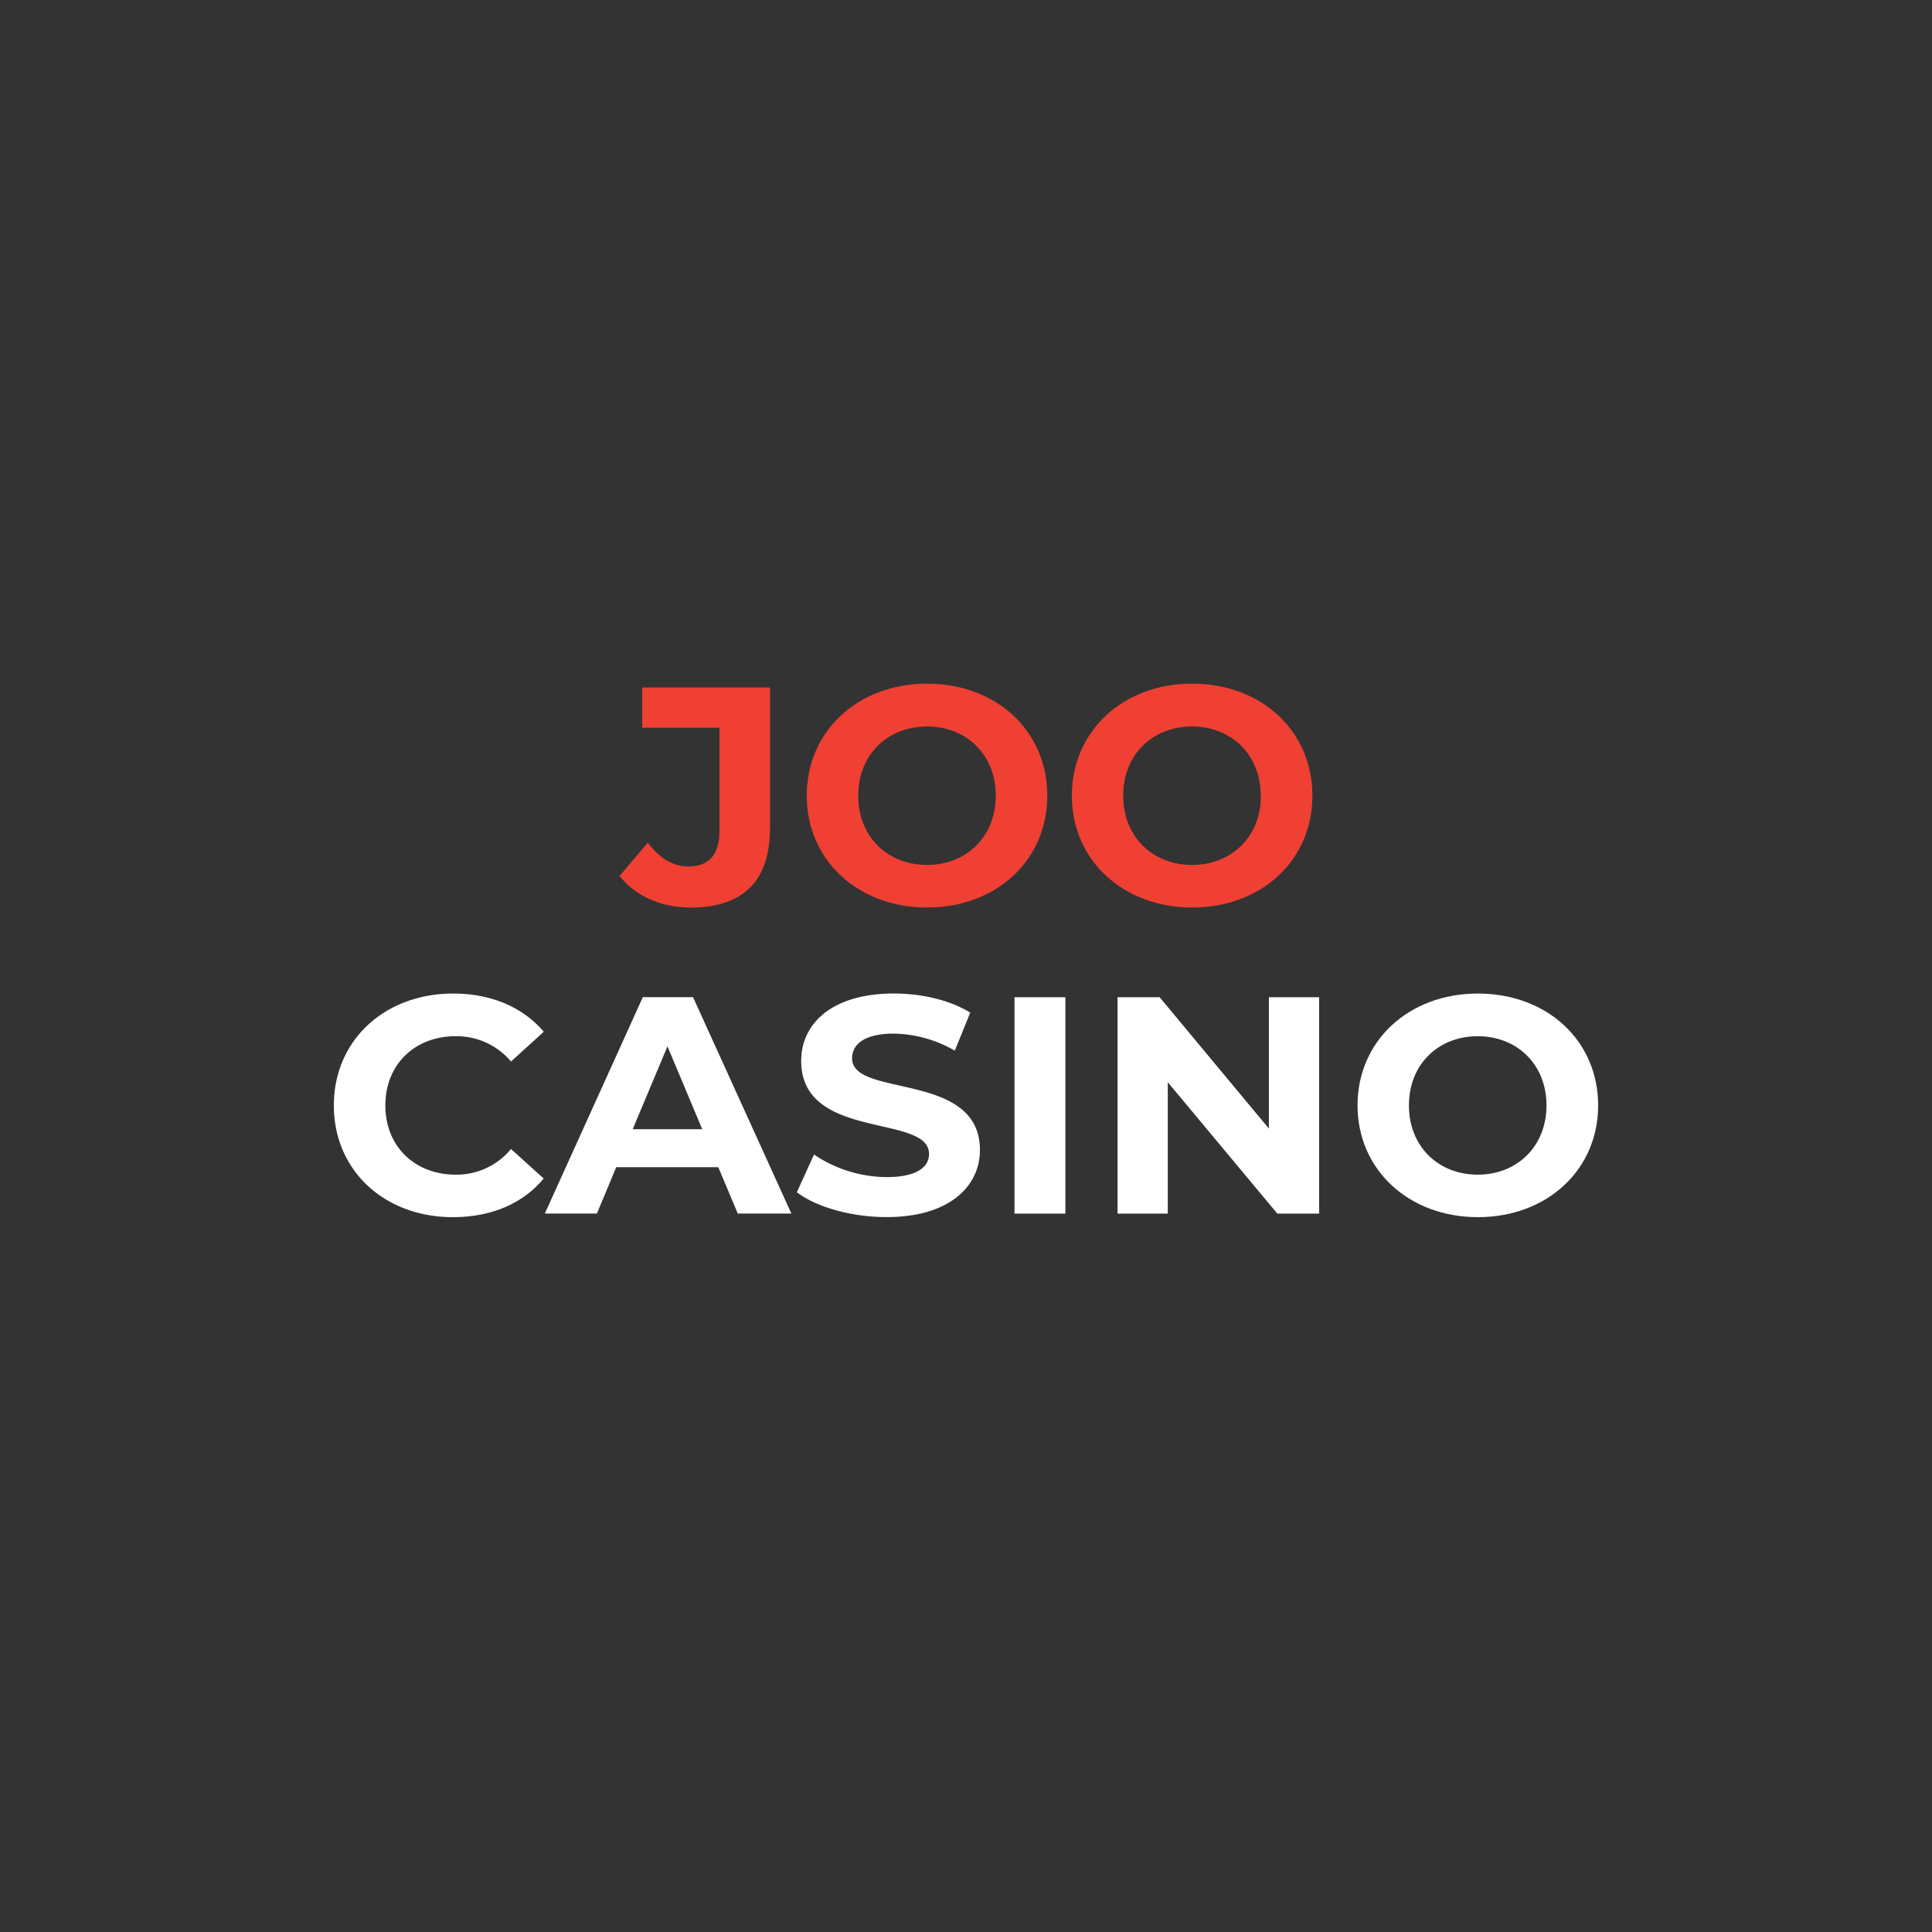 <svg id="Layer_1" data-name="Layer 1" xmlns="http://www.w3.org/2000/svg" viewBox="0 0 500 500"><rect x="0" y="0" width="500" height="500" fill="#333333" stroke="none"/><defs><style>.cls-1{fill:#ef4033;}.cls-2{fill:#fff;}</style></defs><title>711_500x500_dark</title><path class="cls-1" d="M160.35,226.69l7.3-8.61c3.09,4.08,6.5,6.16,10.56,6.16,5.29,0,8-3.12,8-9.28V188.33h-20V177.92h33.07v36.32c0,13.84-7.06,20.63-20.47,20.63C171.23,234.87,164.48,232,160.35,226.69Z"/><path class="cls-1" d="M208.78,205.93c0-16.64,13.16-29,31.13-29s31.13,12.24,31.13,29-13.25,28.94-31.13,28.94S208.78,222.56,208.78,205.93Zm48.93,0c0-10.64-7.64-17.92-17.8-17.92s-17.8,7.25-17.8,17.92,7.64,17.91,17.8,17.91S257.71,216.56,257.71,205.93Z"/><path class="cls-1" d="M277.39,205.93c0-16.64,13.16-29,31.12-29s31.14,12.24,31.14,29-13.25,28.94-31.14,28.94S277.39,222.56,277.39,205.93Zm48.89,0c0-10.64-7.64-17.92-17.8-17.92s-17.8,7.25-17.8,17.92,7.66,17.91,17.83,17.91,17.81-7.28,17.81-17.91Z"/><path class="cls-2" d="M86.4,286.08c0-16.88,13.17-28.95,30.89-28.95,9.84,0,18,3.52,23.44,9.88l-8.48,7.71a18.41,18.41,0,0,0-14.31-6.55c-10.64,0-18.21,7.35-18.21,17.91S107.3,304,117.94,304a18.26,18.26,0,0,0,14.31-6.64L140.7,305c-5.36,6.48-13.57,10-23.49,10C99.57,315,86.4,303,86.4,286.08Z"/><path class="cls-2" d="M185.89,302.07H159.48l-5,12H141l25.36-56h13l25.45,56H190.94Zm-4.15-9.83-9-21.44-9,21.44Z"/><path class="cls-2" d="M206.22,308.55l4.45-9.76a33.84,33.84,0,0,0,18.76,5.84c7.8,0,11-2.56,11-6,0-10.48-33.08-3.3-33.08-24.08,0-9.52,7.81-17.43,24-17.43,7.15,0,14.46,1.68,19.75,4.95l-4,9.84a32.55,32.55,0,0,0-15.77-4.41c-7.8,0-10.81,2.88-10.81,6.4,0,10.32,33.09,3.21,33.09,23.73,0,9.36-7.89,17.35-24.12,17.35C220.36,315,211.26,312.39,206.22,308.55Z"/><path class="cls-2" d="M262.55,258.08h13.17v56H262.55Z"/><path class="cls-2" d="M341.39,258.08v56H330.57l-28.35-34v34h-13v-56h10.89l28.28,34v-34Z"/><path class="cls-2" d="M351.33,286.08c0-16.63,13.17-28.95,31.14-28.95s31.13,12.24,31.13,28.95S400.35,315,382.47,315,351.33,302.72,351.33,286.08Zm48.9,0c0-10.64-7.64-17.91-17.8-17.91s-17.8,7.25-17.8,17.91S372.27,304,382.43,304,400.23,296.72,400.23,286.08Z"/></svg>